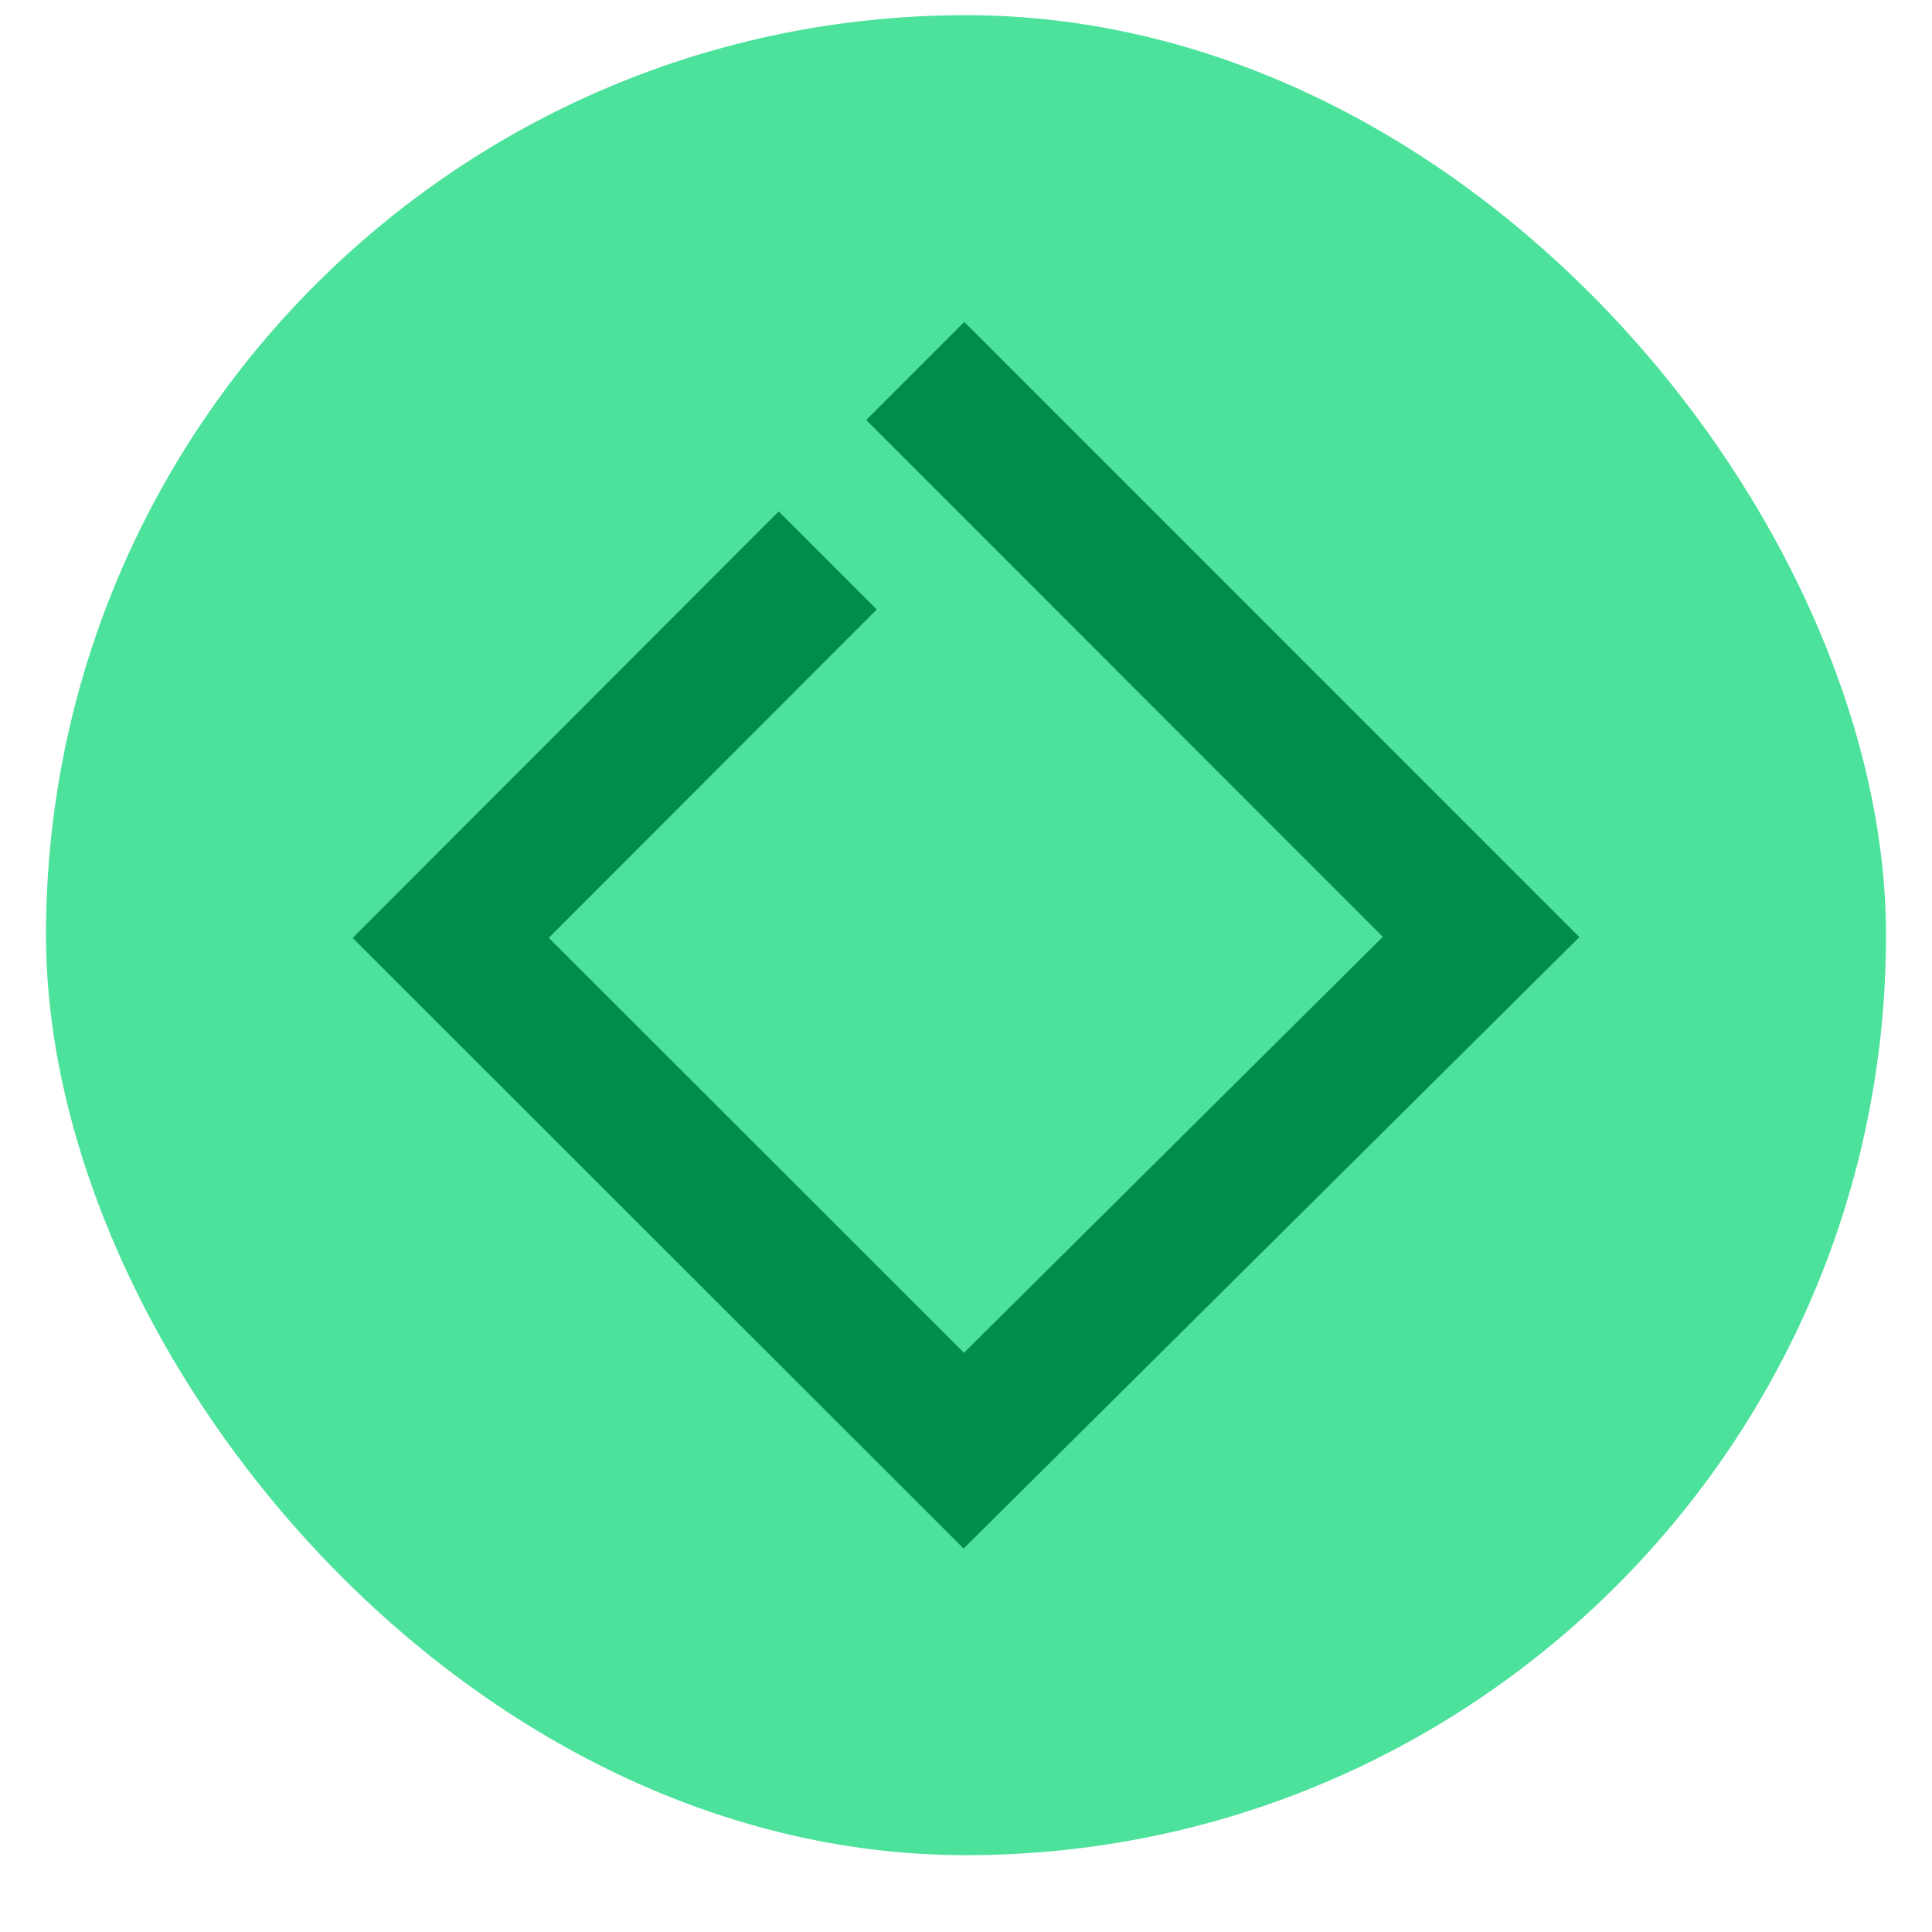 <svg width="21" height="21" viewBox="0 0 21 21" fill="none" xmlns="http://www.w3.org/2000/svg">
<rect x="0.5" y="0.165" width="20" height="20" rx="10" fill="#4DE29C"/>
<g clip-path="url(#clip0_19231_49922)">
<path d="M10.481 3.499L17.167 10.186L10.474 16.832L3.833 10.195L8.464 5.559L9.53 6.625L5.965 10.194L10.478 14.704L15.031 10.183L9.415 4.565L10.481 3.499Z" fill="#008D4B"/>
</g>
<defs>
<clipPath id="clip0_19231_49922">
<rect width="13.333" height="13.333" fill="white" transform="translate(3.833 3.499)"/>
</clipPath>
</defs>
</svg>
